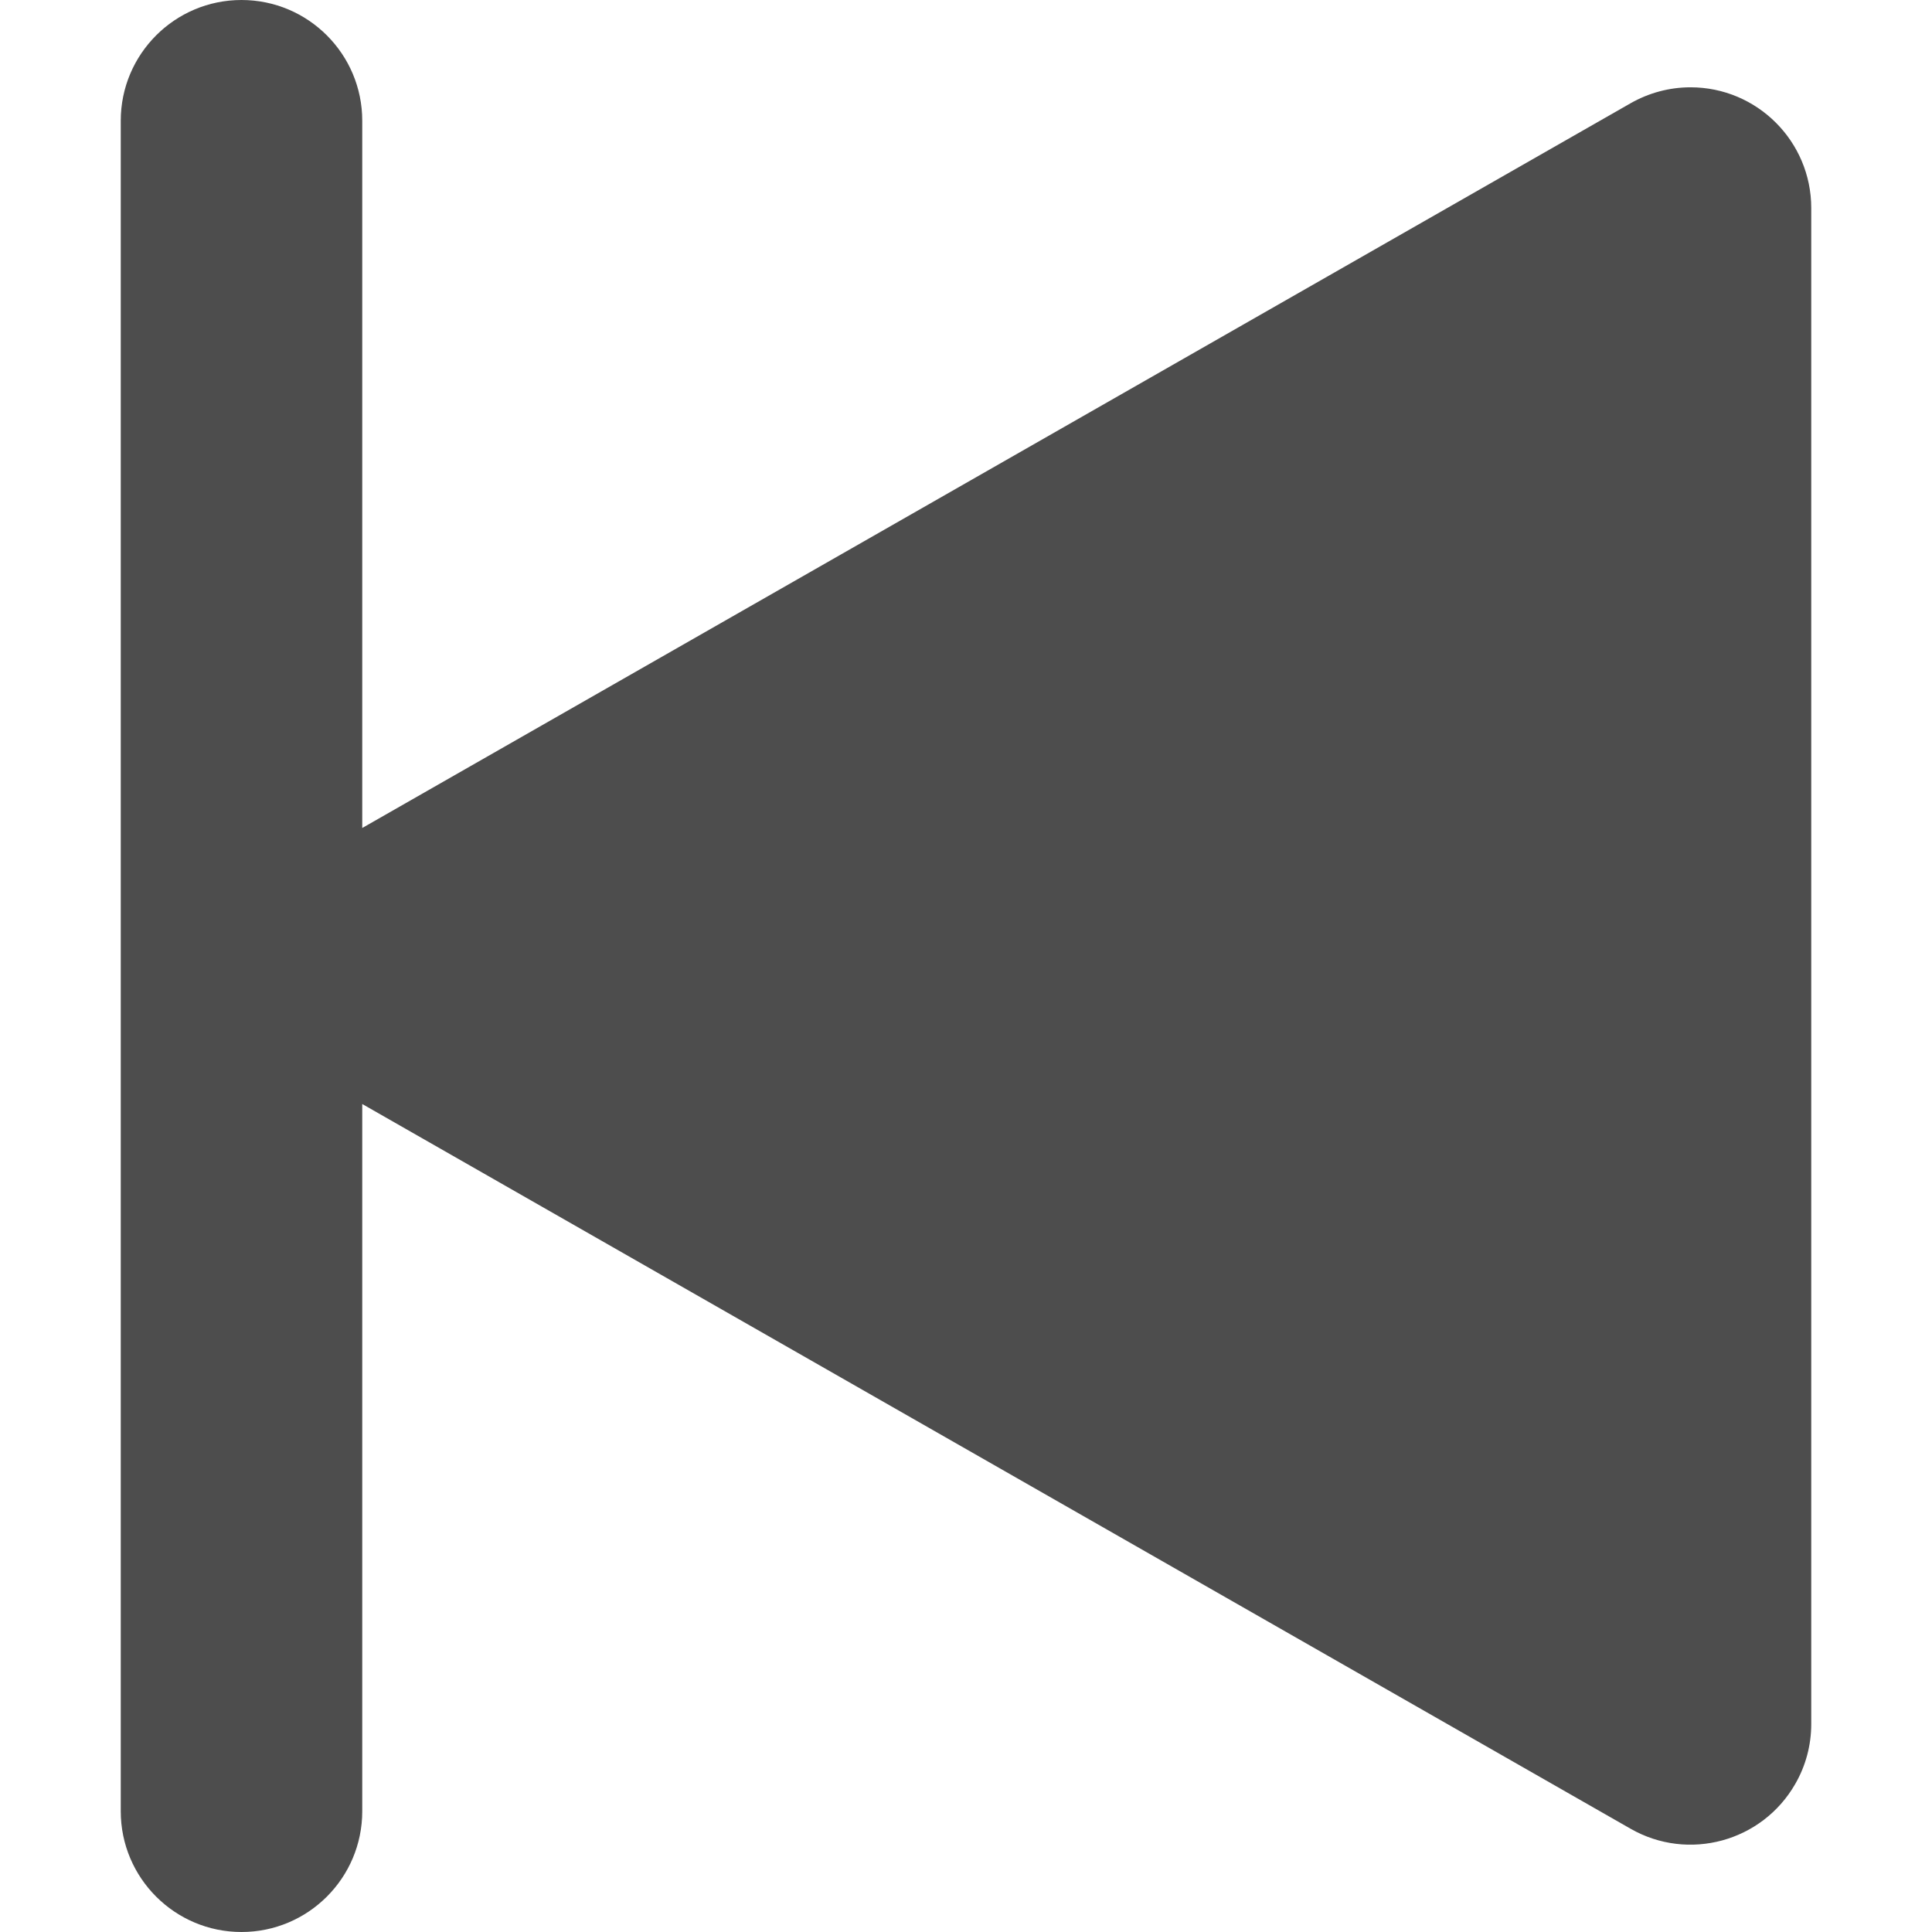 <svg width="16" height="16" version="1.1" xmlns="http://www.w3.org/2000/svg" xmlns:xlink="http://www.w3.org/1999/xlink"><rect id="backgroundrect" width="100%" height="100%" x="0" y="0" fill="none" stroke="none"/>
    <!-- Generator: Javier Rodríguez(88133)-->
    <title>icon/Player/Prev</title>
    <desc>Created with Sketch.</desc>
    
<g class="currentLayer" style=""><title>Layer 1</title><g id="icon/Player/Next" stroke="none" stroke-width="1" fill="#4D4D4D" fill-rule="evenodd" class="selected" fill-opacity="1">
        <path xmlns="http://www.w3.org/2000/svg" d="M2,-1.7763568394002505e-15 C1.448,-1.8778099988993975e-15 1,0.448 1,1 L1,15 C1,15.552 1.448,16 2,16 C2.552,16 3,15.552 3,15 L3,9.143 L13.504,15.145 C13.983,15.419 14.594,15.252 14.868,14.773 C14.955,14.622 15,14.451 15,14.277 L15,1.723 C15,1.171 14.552,0.723 14,0.723 C13.826,0.723 13.655,0.769 13.504,0.855 L3,6.857 L3,1 C3,0.448 2.552,-1.6749037857802219e-15 2,-1.7763568394002505e-15 z" id="svg_19" fill="#4D4D4D"/>
    </g></g></svg>